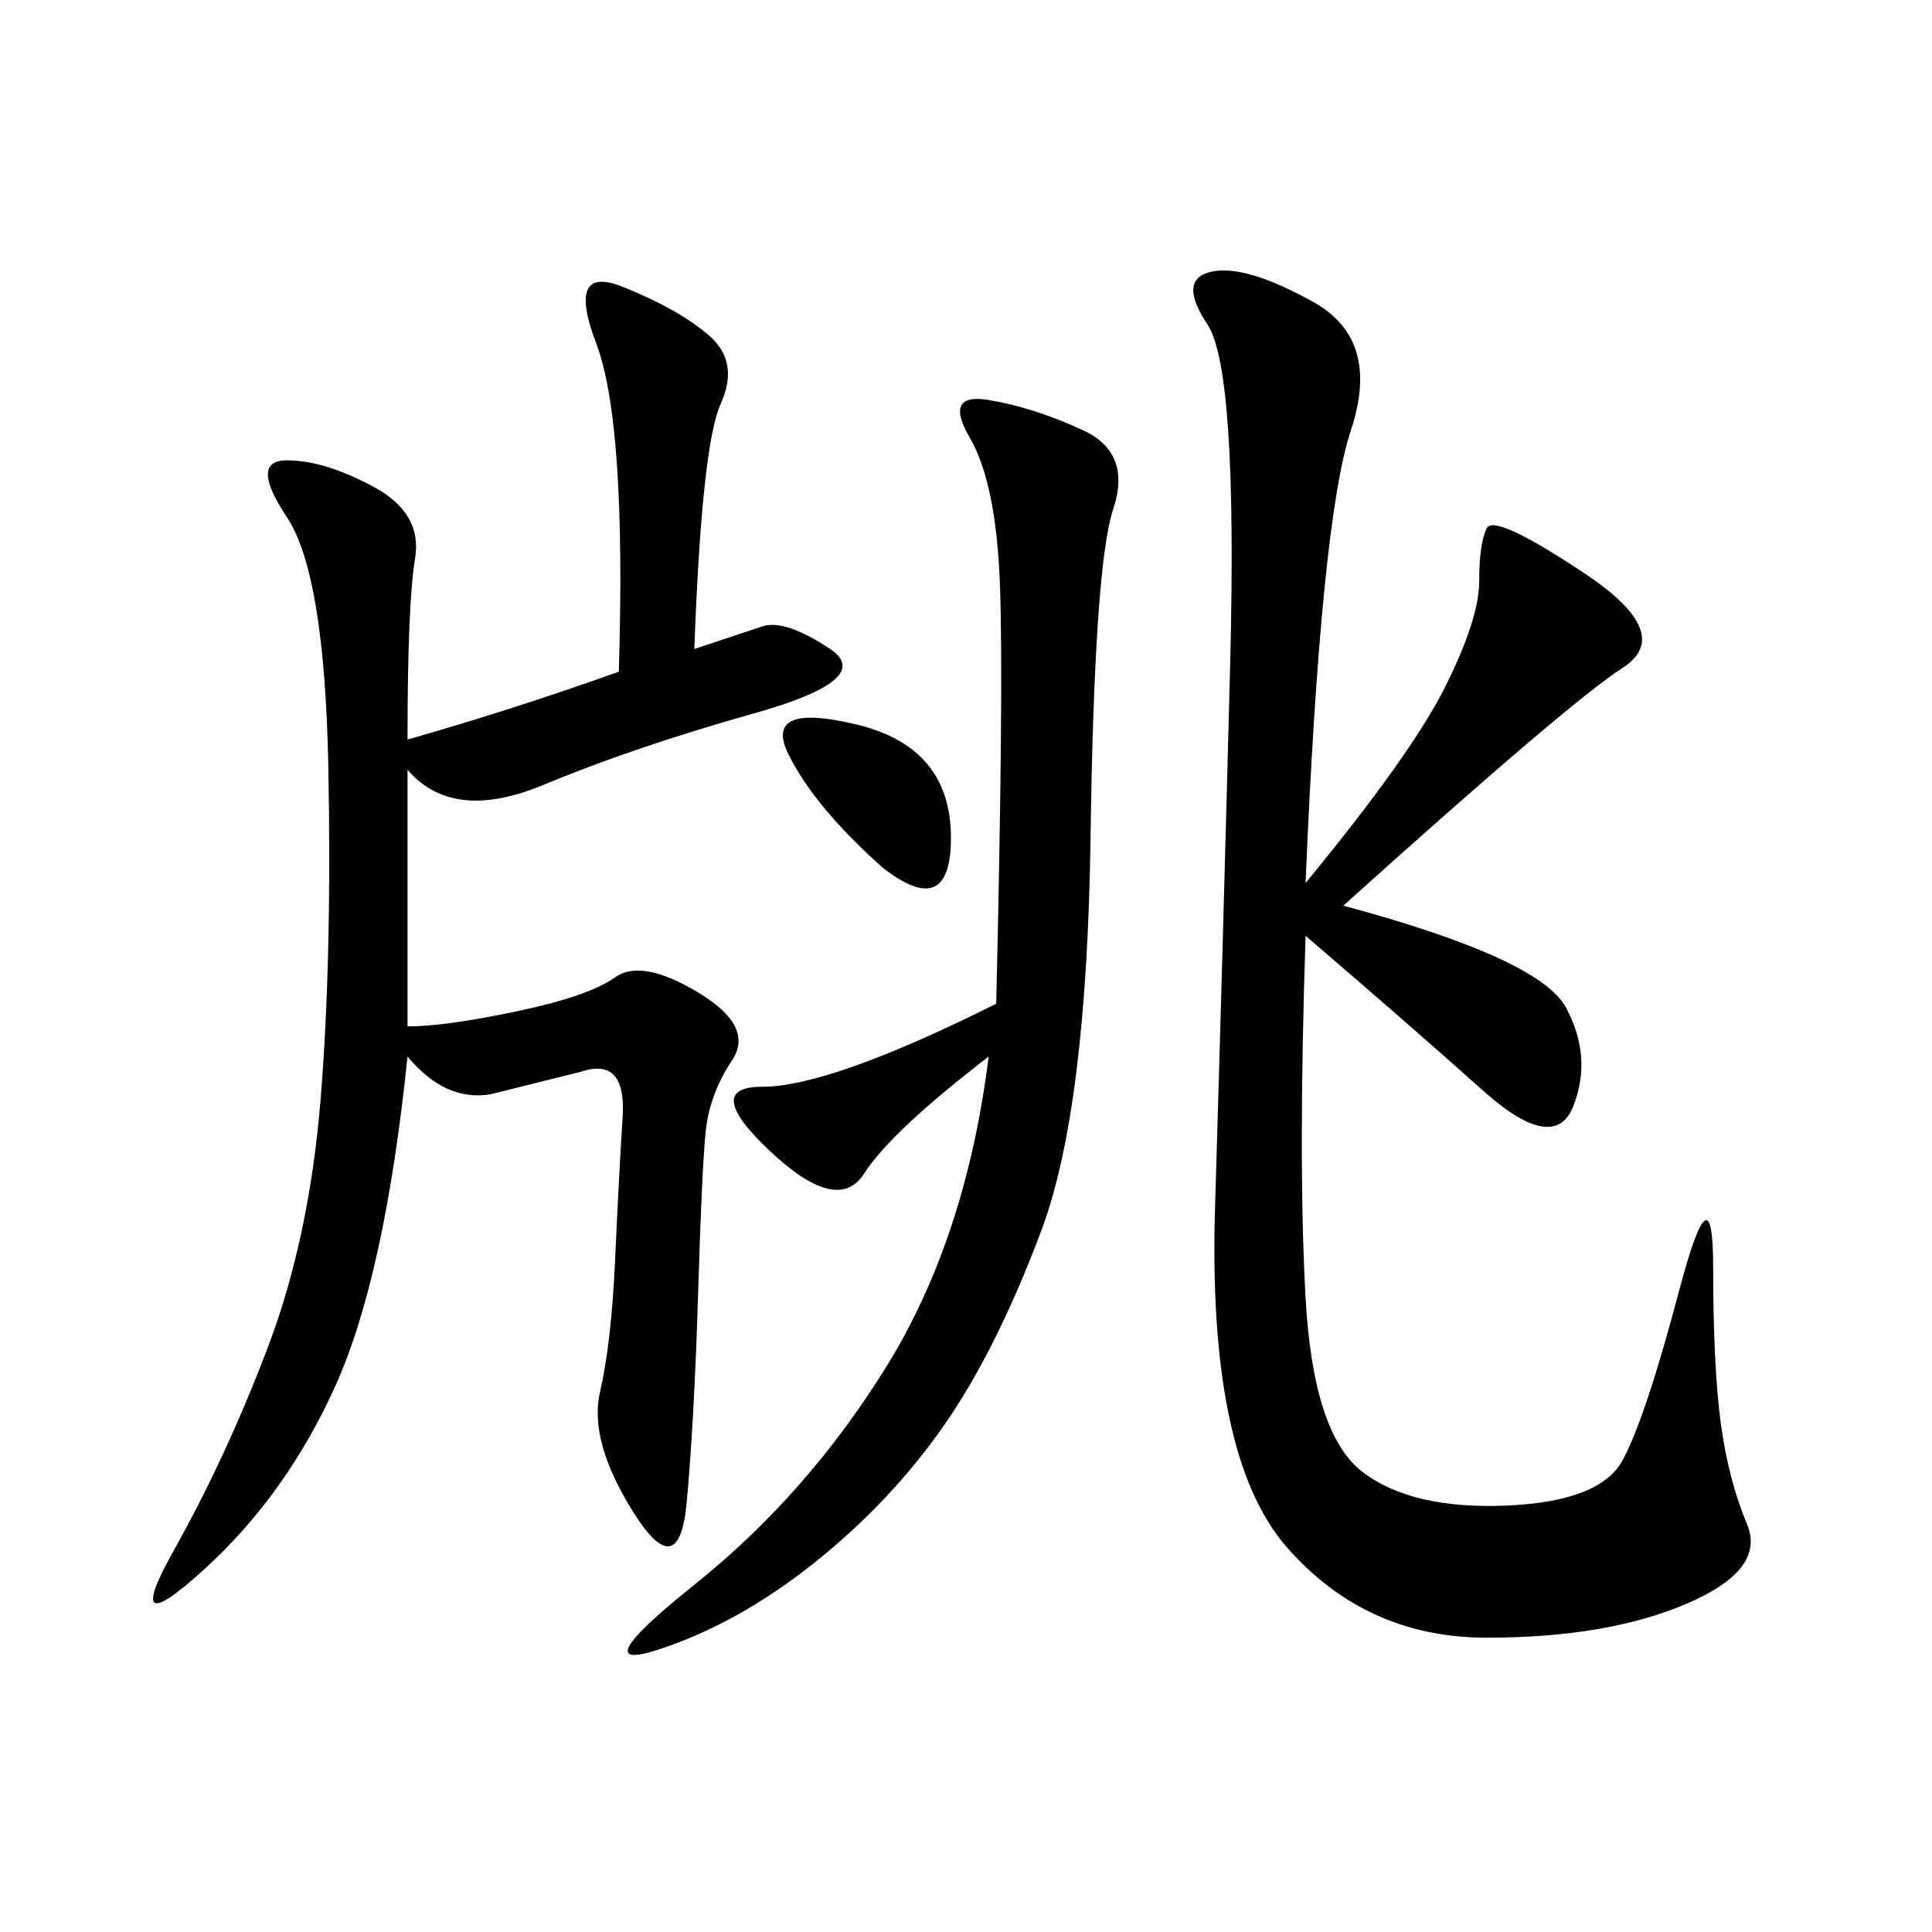 <svg xmlns="http://www.w3.org/2000/svg" xmlns:xlink="http://www.w3.org/1999/xlink" width="300" height="300"><path d="M202.73 137.11Q219.14 117.19 224.41 106.64Q229.69 96.09 229.69 90.23L229.69 90.23Q229.69 84.38 230.86 82.03Q232.03 79.69 246.09 89.06Q260.16 98.44 251.95 103.71Q243.75 108.98 208.59 140.63L208.59 140.63Q239.06 148.83 243.16 156.45Q247.27 164.06 244.34 171.68Q241.41 179.30 230.27 169.34Q219.14 159.38 202.73 145.31L202.73 145.31Q201.56 180.47 202.73 201.56Q203.91 222.66 211.52 228.52Q219.14 234.38 233.79 233.79Q248.44 233.20 251.95 226.76Q255.47 220.31 260.74 200.39Q266.02 180.47 266.02 196.88L266.02 196.88Q266.02 212.11 267.19 220.90Q268.36 229.69 271.29 236.72Q274.22 243.75 261.91 249.02Q249.61 254.30 230.86 254.30L230.86 254.30Q212.11 254.30 199.80 240.23Q187.50 226.17 188.67 187.50Q189.84 148.83 191.02 103.13Q192.19 57.42 187.50 50.39Q182.81 43.36 188.09 42.19Q193.36 41.02 203.91 46.88Q214.45 52.73 209.77 66.80Q205.08 80.86 202.73 137.11L202.73 137.11ZM63.28 114.84Q79.69 110.16 96.09 104.30L96.09 104.30Q97.27 65.63 92.58 53.32Q87.89 41.02 96.68 44.53Q105.47 48.05 110.16 52.15Q114.84 56.25 111.91 62.70Q108.98 69.14 107.81 100.78L107.81 100.78L118.36 97.27Q121.88 96.09 128.91 100.78Q135.94 105.47 117.19 110.74Q98.44 116.02 84.38 121.88Q70.31 127.73 63.28 119.53L63.28 119.53L63.28 159.38Q69.14 159.38 80.27 157.03Q91.41 154.69 95.51 151.76Q99.61 148.83 108.40 154.10Q117.19 159.38 113.67 164.65Q110.16 169.92 109.57 175.78Q108.98 181.64 108.40 200.98Q107.81 220.31 106.64 233.20Q105.47 246.09 98.44 234.96Q91.41 223.83 93.16 216.21Q94.92 208.59 95.51 195.70Q96.09 182.81 96.68 173.44Q97.27 164.06 90.23 166.41L90.23 166.41L76.17 169.92Q69.14 171.09 63.28 164.06L63.28 164.06Q59.77 198.05 52.15 215.04Q44.53 232.03 31.64 243.75Q18.75 255.47 26.95 240.82Q35.16 226.17 41.60 209.18Q48.05 192.19 49.80 170.51Q51.56 148.83 50.98 118.95Q50.39 89.06 44.53 80.27Q38.67 71.48 44.53 71.48L44.53 71.48Q50.39 71.48 58.01 75.59Q65.63 79.69 64.45 86.72Q63.28 93.75 63.28 114.84L63.28 114.84ZM153.52 164.06Q138.28 175.78 134.18 182.23Q130.08 188.67 119.53 178.71Q108.98 168.75 118.36 168.75L118.36 168.75Q128.91 168.75 154.69 155.86L154.69 155.86Q155.86 106.64 155.27 90.82Q154.69 75 150.59 67.97Q146.48 60.94 153.52 62.11Q160.55 63.28 168.16 66.80Q175.78 70.31 172.85 79.10Q169.92 87.89 169.34 130.08Q168.75 172.27 161.72 191.02Q154.69 209.77 146.48 221.48Q138.28 233.20 126.56 242.58Q114.84 251.95 102.54 256.05Q90.23 260.16 107.81 246.09Q125.39 232.03 137.70 212.11Q150 192.19 153.52 164.06L153.52 164.06ZM137.11 134.77Q126.56 125.39 122.46 117.19Q118.36 108.98 133.01 112.50Q147.66 116.02 147.66 130.08L147.66 130.08Q147.66 142.97 137.11 134.77L137.11 134.77Z"/></svg>